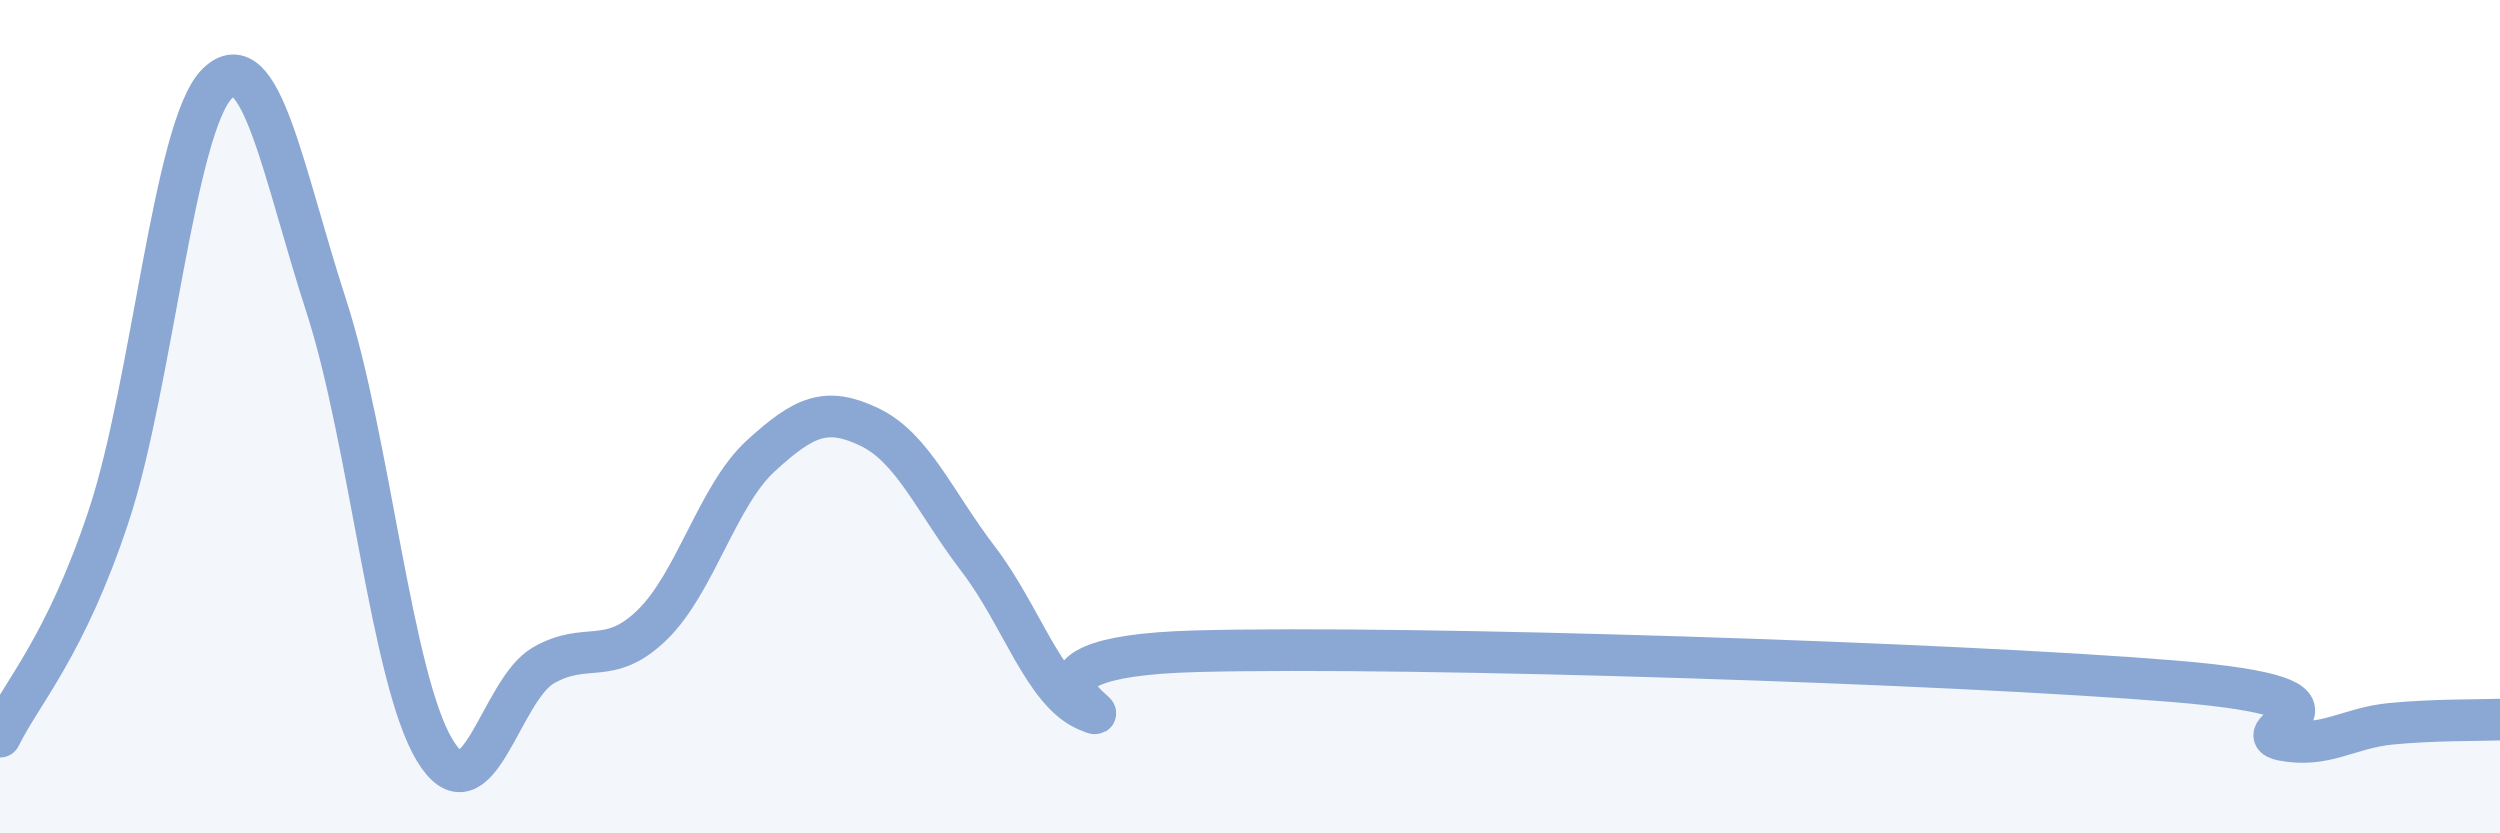 
    <svg width="60" height="20" viewBox="0 0 60 20" xmlns="http://www.w3.org/2000/svg">
      <path
        d="M 0,17.68 C 0.52,16.62 1.57,15.52 2.61,12.38 C 3.65,9.24 4.18,3.01 5.22,2 C 6.26,0.99 6.79,4.14 7.83,7.34 C 8.87,10.54 9.39,16.27 10.43,18 C 11.47,19.73 12,16.57 13.04,15.97 C 14.08,15.37 14.61,16.01 15.65,15 C 16.69,13.99 17.22,11.89 18.26,10.94 C 19.3,9.99 19.83,9.75 20.87,10.25 C 21.91,10.75 22.44,12.06 23.48,13.42 C 24.52,14.78 25.05,16.61 26.09,17.05 C 27.13,17.49 23.48,15.77 28.7,15.63 C 33.92,15.49 46.95,15.92 52.17,16.35 C 57.39,16.78 53.74,17.56 54.78,17.76 C 55.82,17.96 56.35,17.47 57.39,17.37 C 58.43,17.27 59.48,17.29 60,17.27L60 20L0 20Z"
        fill="#8ba7d3"
        opacity="0.1"
        stroke-linecap="round"
        stroke-linejoin="round"
      />
      <path
        d="M 0,17.68 C 0.52,16.62 1.57,15.52 2.61,12.38 C 3.65,9.24 4.18,3.01 5.22,2 C 6.26,0.99 6.79,4.14 7.83,7.34 C 8.87,10.54 9.39,16.27 10.43,18 C 11.47,19.73 12,16.57 13.04,15.97 C 14.08,15.37 14.61,16.01 15.65,15 C 16.69,13.99 17.22,11.89 18.26,10.94 C 19.3,9.99 19.83,9.75 20.87,10.25 C 21.91,10.75 22.44,12.06 23.48,13.42 C 24.52,14.78 25.05,16.61 26.09,17.05 C 27.13,17.49 23.48,15.77 28.7,15.63 C 33.92,15.49 46.95,15.92 52.17,16.35 C 57.39,16.78 53.74,17.56 54.78,17.76 C 55.82,17.96 56.35,17.47 57.39,17.37 C 58.43,17.27 59.48,17.29 60,17.27"
        stroke="#8ba7d3"
        stroke-width="1"
        fill="none"
        stroke-linecap="round"
        stroke-linejoin="round"
      />
    </svg>
  